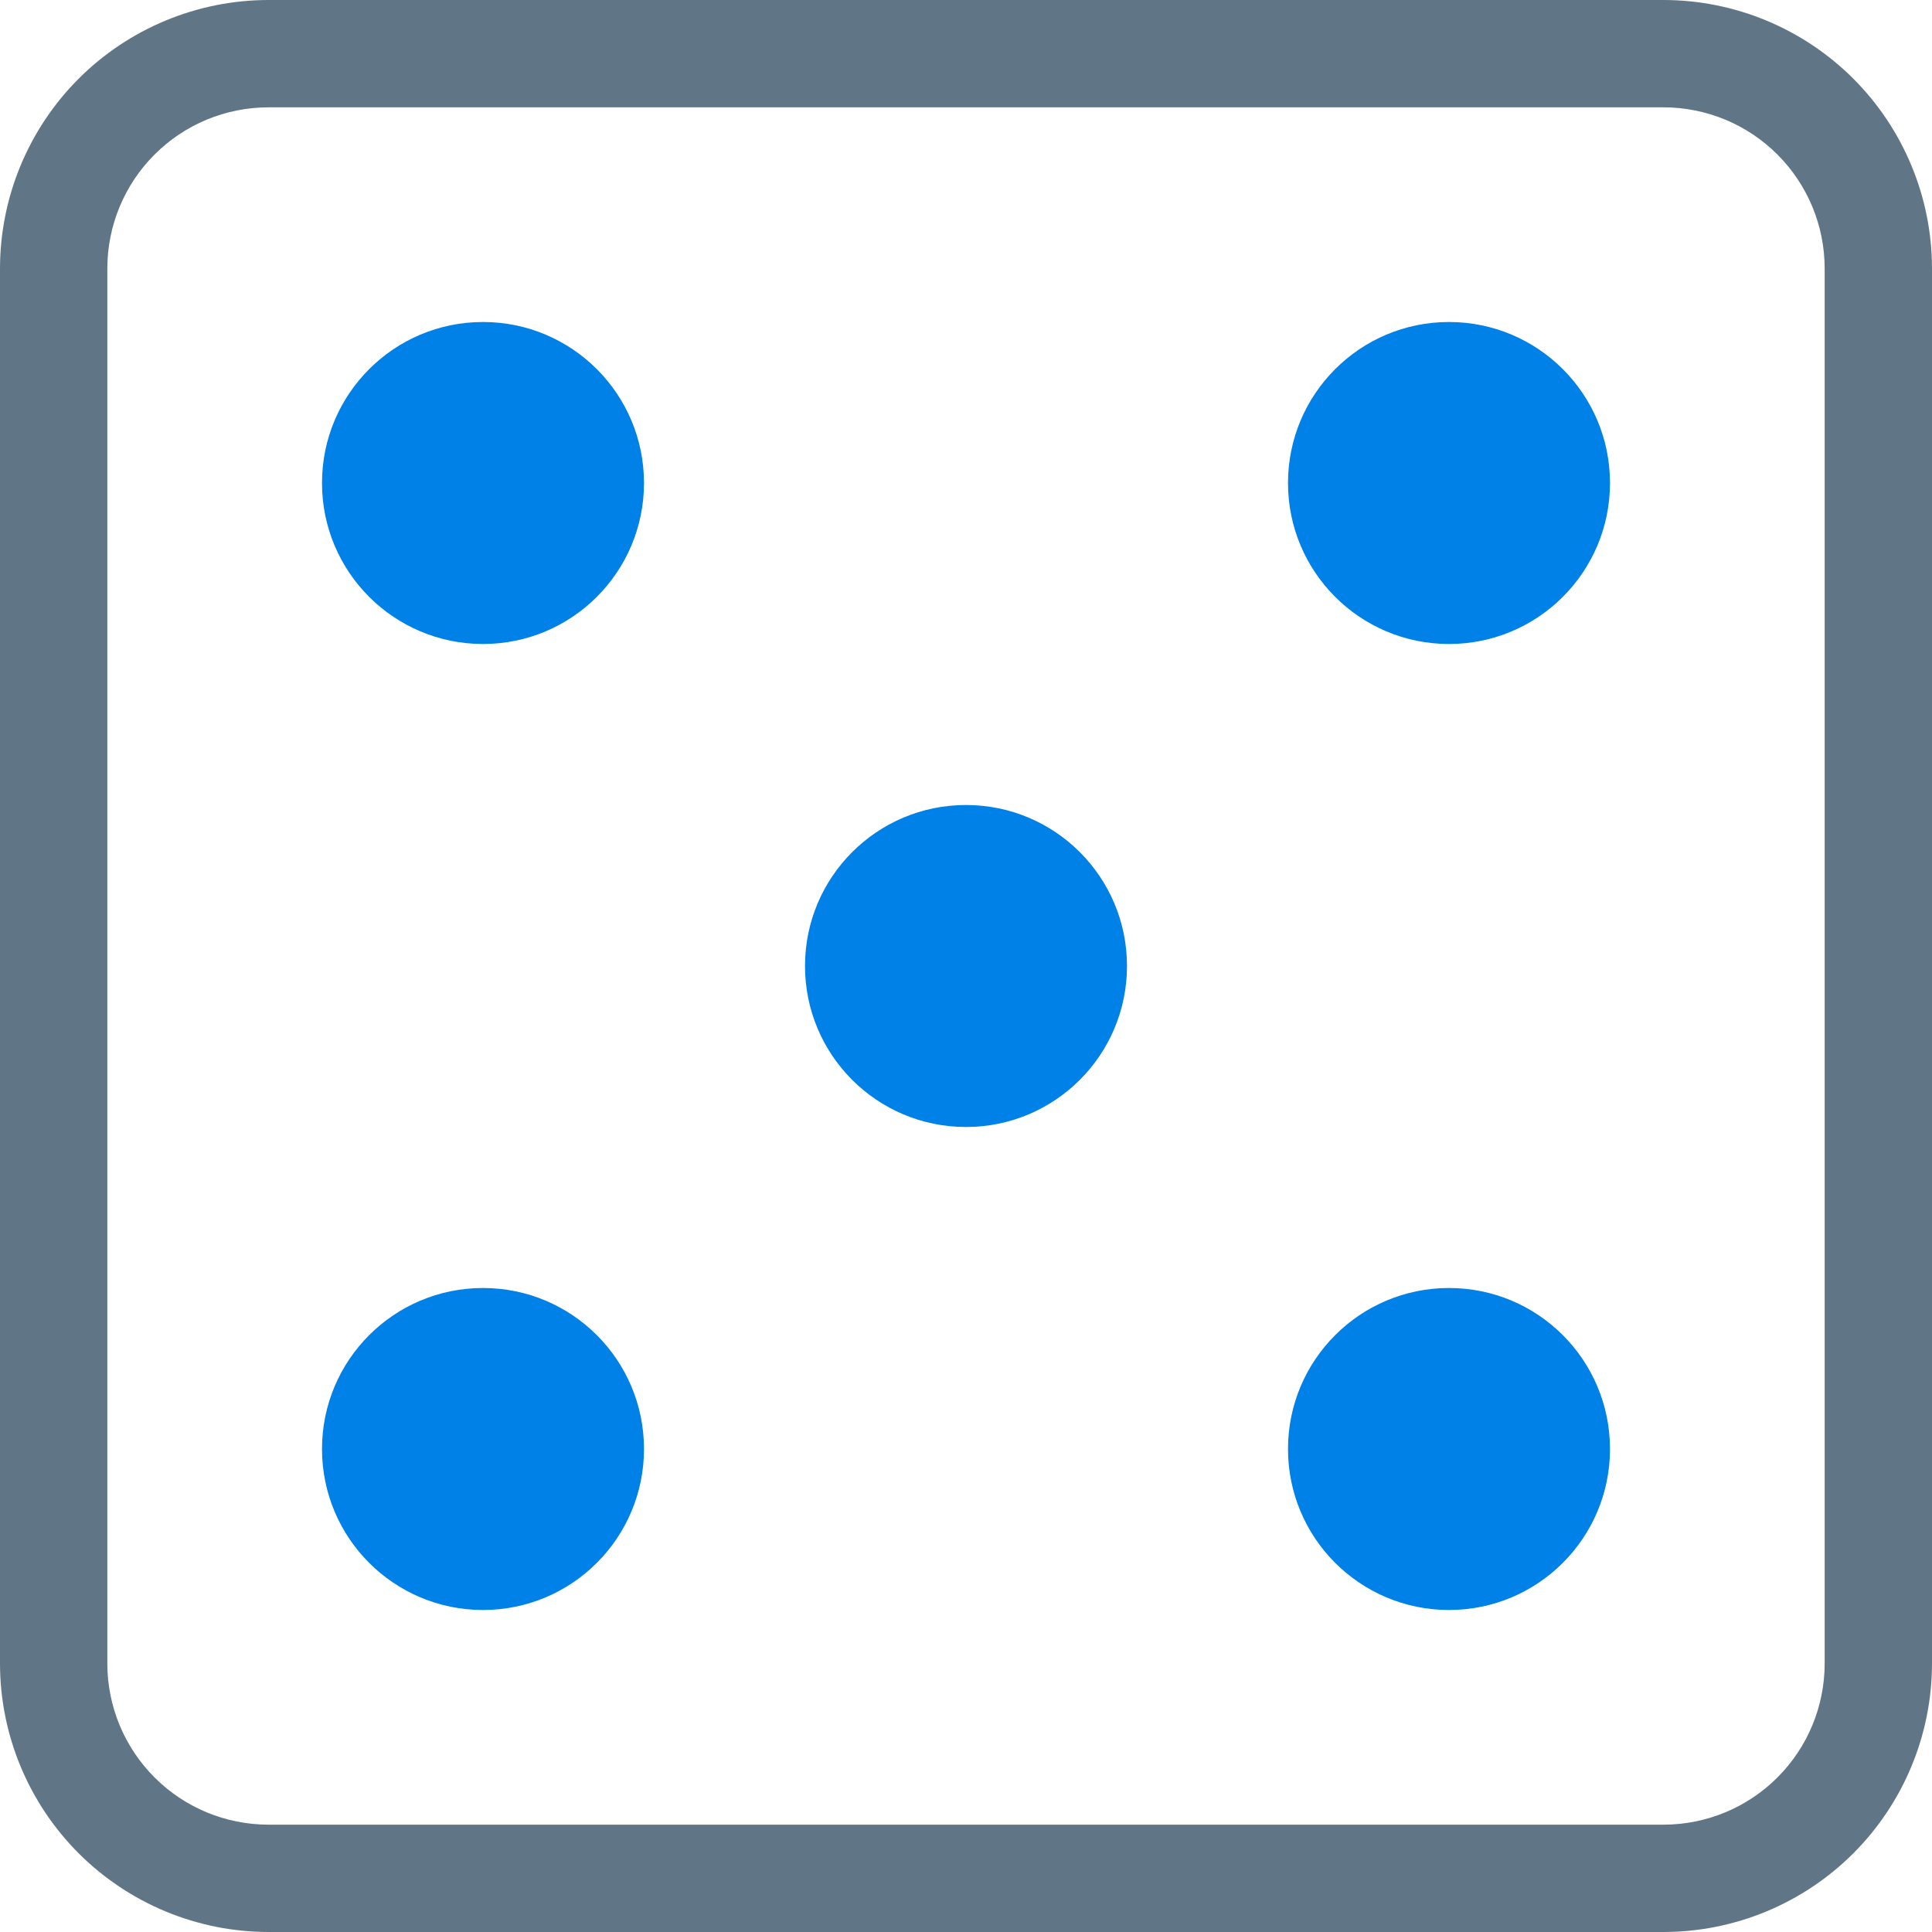 <svg width="36" height="36" viewBox="0 0 36 36" fill="none" xmlns="http://www.w3.org/2000/svg">
<path d="M31 0H5C3.674 0.002 2.404 0.529 1.466 1.466C0.529 2.404 0.002 3.674 0 5V31C0.002 32.326 0.529 33.596 1.466 34.534C2.404 35.471 3.674 35.998 5 36H31C32.326 35.998 33.596 35.471 34.534 34.534C35.471 33.596 35.998 32.326 36 31V5C35.998 3.674 35.471 2.404 34.534 1.466C33.596 0.529 32.326 0.002 31 0ZM34 31C33.999 31.795 33.683 32.558 33.12 33.12C32.558 33.683 31.795 33.999 31 34H5C4.205 33.999 3.442 33.683 2.88 33.12C2.317 32.558 2.001 31.795 2 31V5C2.001 4.205 2.317 3.442 2.88 2.88C3.442 2.317 4.205 2.001 5 2H31C31.795 2.001 32.558 2.317 33.12 2.88C33.683 3.442 33.999 4.205 34 5V31Z" fill="#607687"/>
<path d="M18 21C19.657 21 21 19.657 21 18C21 16.343 19.657 15 18 15C16.343 15 15 16.343 15 18C15 19.657 16.343 21 18 21Z" fill="#0081E7"/>
<path d="M27 30C28.657 30 30 28.657 30 27C30 25.343 28.657 24 27 24C25.343 24 24 25.343 24 27C24 28.657 25.343 30 27 30Z" fill="#0081E7"/>
<path d="M9 30C10.657 30 12 28.657 12 27C12 25.343 10.657 24 9 24C7.343 24 6 25.343 6 27C6 28.657 7.343 30 9 30Z" fill="#0081E7"/>
<path d="M27 12C28.657 12 30 10.657 30 9C30 7.343 28.657 6 27 6C25.343 6 24 7.343 24 9C24 10.657 25.343 12 27 12Z" fill="#0081E7"/>
<path d="M9 12C10.657 12 12 10.657 12 9C12 7.343 10.657 6 9 6C7.343 6 6 7.343 6 9C6 10.657 7.343 12 9 12Z" fill="#0081E7"/>
</svg>
